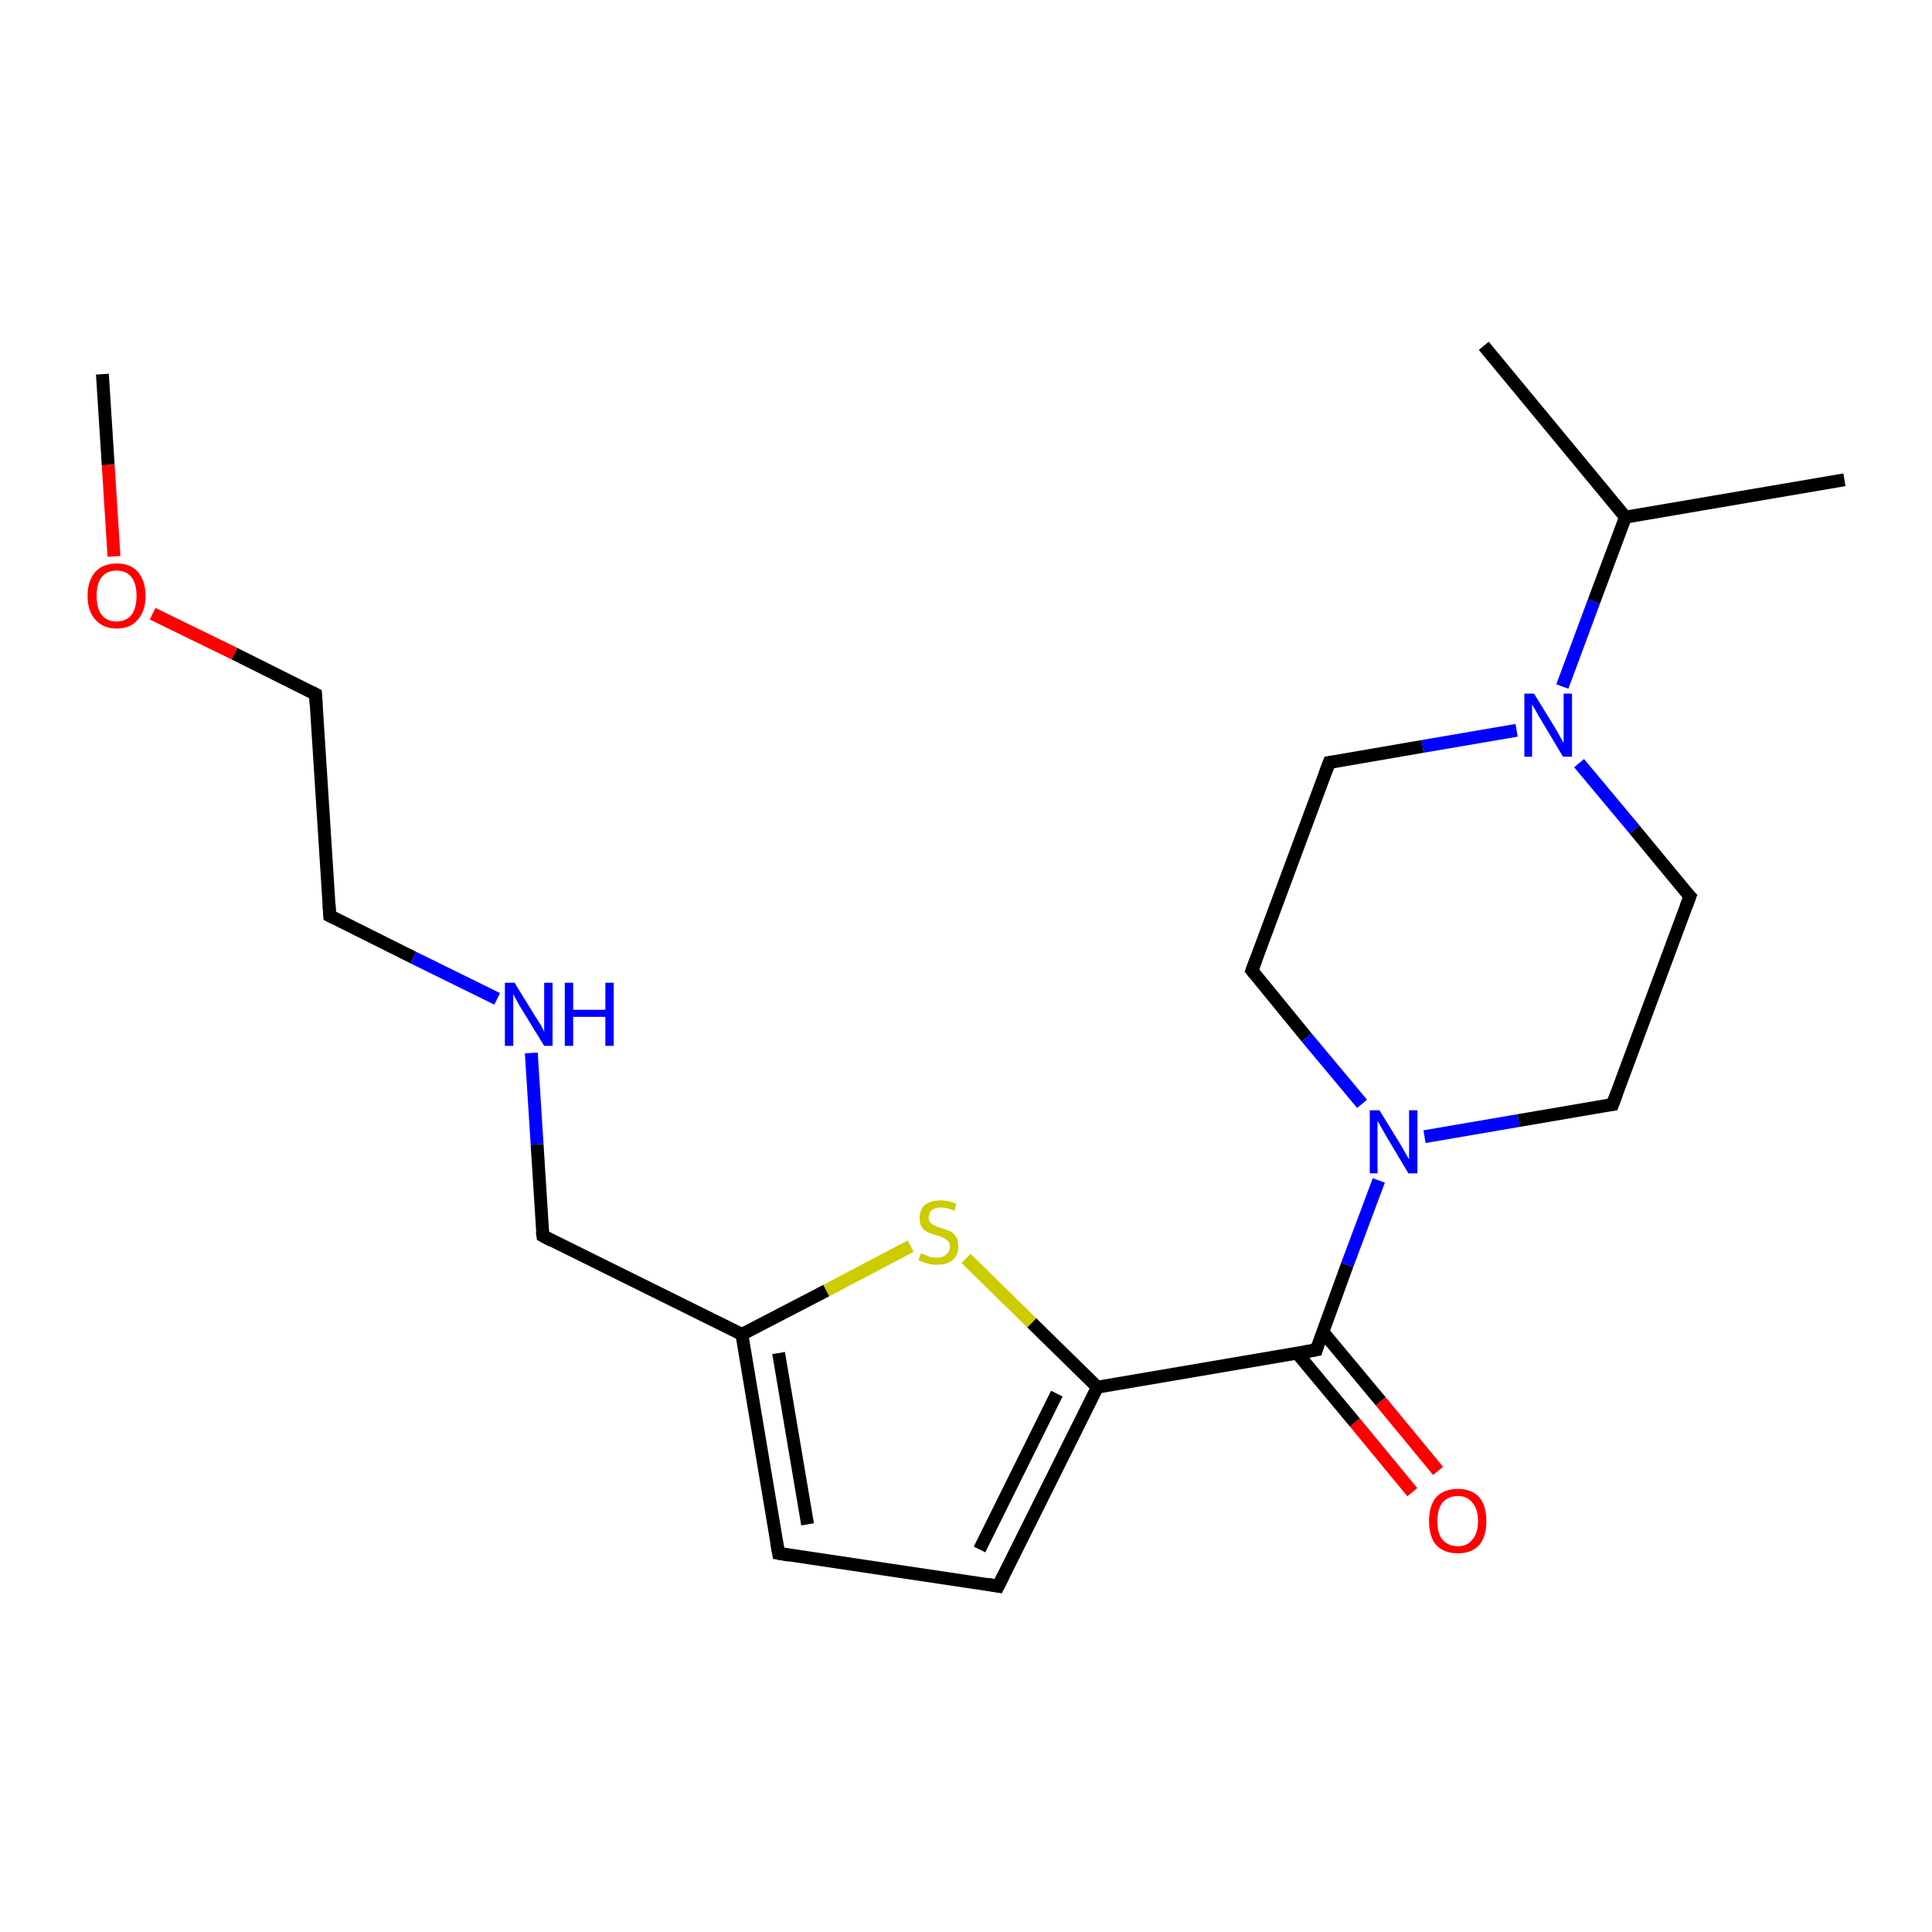 <?xml version='1.0' encoding='iso-8859-1'?>
<svg version='1.1' baseProfile='full'
              xmlns='http://www.w3.org/2000/svg'
                      xmlns:rdkit='http://www.rdkit.org/xml'
                      xmlns:xlink='http://www.w3.org/1999/xlink'
                  xml:space='preserve'
width='300px' height='300px' viewBox='0 0 300 300'>
<!-- END OF HEADER -->
<rect style='opacity:1.0;fill:#FFFFFF;stroke:none' width='300.0' height='300.0' x='0.0' y='0.0'> </rect>
<path class='bond-0 atom-0 atom-1' d='M 15.9,58.1 L 16.8,72.2' style='fill:none;fill-rule:evenodd;stroke:#000000;stroke-width:2.0px;stroke-linecap:butt;stroke-linejoin:miter;stroke-opacity:1' />
<path class='bond-0 atom-0 atom-1' d='M 16.8,72.2 L 17.7,86.4' style='fill:none;fill-rule:evenodd;stroke:#FF0000;stroke-width:2.0px;stroke-linecap:butt;stroke-linejoin:miter;stroke-opacity:1' />
<path class='bond-1 atom-1 atom-2' d='M 23.7,95.3 L 36.4,101.5' style='fill:none;fill-rule:evenodd;stroke:#FF0000;stroke-width:2.0px;stroke-linecap:butt;stroke-linejoin:miter;stroke-opacity:1' />
<path class='bond-1 atom-1 atom-2' d='M 36.4,101.5 L 49.0,107.8' style='fill:none;fill-rule:evenodd;stroke:#000000;stroke-width:2.0px;stroke-linecap:butt;stroke-linejoin:miter;stroke-opacity:1' />
<path class='bond-2 atom-2 atom-3' d='M 49.0,107.8 L 51.2,142.2' style='fill:none;fill-rule:evenodd;stroke:#000000;stroke-width:2.0px;stroke-linecap:butt;stroke-linejoin:miter;stroke-opacity:1' />
<path class='bond-3 atom-3 atom-4' d='M 51.2,142.2 L 64.2,148.7' style='fill:none;fill-rule:evenodd;stroke:#000000;stroke-width:2.0px;stroke-linecap:butt;stroke-linejoin:miter;stroke-opacity:1' />
<path class='bond-3 atom-3 atom-4' d='M 64.2,148.7 L 77.2,155.1' style='fill:none;fill-rule:evenodd;stroke:#0000FF;stroke-width:2.0px;stroke-linecap:butt;stroke-linejoin:miter;stroke-opacity:1' />
<path class='bond-4 atom-4 atom-5' d='M 82.5,163.5 L 83.4,177.7' style='fill:none;fill-rule:evenodd;stroke:#0000FF;stroke-width:2.0px;stroke-linecap:butt;stroke-linejoin:miter;stroke-opacity:1' />
<path class='bond-4 atom-4 atom-5' d='M 83.4,177.7 L 84.3,191.9' style='fill:none;fill-rule:evenodd;stroke:#000000;stroke-width:2.0px;stroke-linecap:butt;stroke-linejoin:miter;stroke-opacity:1' />
<path class='bond-5 atom-5 atom-6' d='M 84.3,191.9 L 115.2,207.2' style='fill:none;fill-rule:evenodd;stroke:#000000;stroke-width:2.0px;stroke-linecap:butt;stroke-linejoin:miter;stroke-opacity:1' />
<path class='bond-6 atom-6 atom-7' d='M 115.2,207.2 L 120.9,241.2' style='fill:none;fill-rule:evenodd;stroke:#000000;stroke-width:2.0px;stroke-linecap:butt;stroke-linejoin:miter;stroke-opacity:1' />
<path class='bond-6 atom-6 atom-7' d='M 120.9,210.1 L 125.4,236.7' style='fill:none;fill-rule:evenodd;stroke:#000000;stroke-width:2.0px;stroke-linecap:butt;stroke-linejoin:miter;stroke-opacity:1' />
<path class='bond-7 atom-7 atom-8' d='M 120.9,241.2 L 155.0,246.3' style='fill:none;fill-rule:evenodd;stroke:#000000;stroke-width:2.0px;stroke-linecap:butt;stroke-linejoin:miter;stroke-opacity:1' />
<path class='bond-8 atom-8 atom-9' d='M 155.0,246.3 L 170.4,215.4' style='fill:none;fill-rule:evenodd;stroke:#000000;stroke-width:2.0px;stroke-linecap:butt;stroke-linejoin:miter;stroke-opacity:1' />
<path class='bond-8 atom-8 atom-9' d='M 152.1,240.6 L 164.1,216.4' style='fill:none;fill-rule:evenodd;stroke:#000000;stroke-width:2.0px;stroke-linecap:butt;stroke-linejoin:miter;stroke-opacity:1' />
<path class='bond-9 atom-9 atom-10' d='M 170.4,215.4 L 160.2,205.4' style='fill:none;fill-rule:evenodd;stroke:#000000;stroke-width:2.0px;stroke-linecap:butt;stroke-linejoin:miter;stroke-opacity:1' />
<path class='bond-9 atom-9 atom-10' d='M 160.2,205.4 L 150.0,195.4' style='fill:none;fill-rule:evenodd;stroke:#CCCC00;stroke-width:2.0px;stroke-linecap:butt;stroke-linejoin:miter;stroke-opacity:1' />
<path class='bond-10 atom-9 atom-11' d='M 170.4,215.4 L 204.4,209.6' style='fill:none;fill-rule:evenodd;stroke:#000000;stroke-width:2.0px;stroke-linecap:butt;stroke-linejoin:miter;stroke-opacity:1' />
<path class='bond-11 atom-11 atom-12' d='M 201.4,210.1 L 210.4,220.9' style='fill:none;fill-rule:evenodd;stroke:#000000;stroke-width:2.0px;stroke-linecap:butt;stroke-linejoin:miter;stroke-opacity:1' />
<path class='bond-11 atom-11 atom-12' d='M 210.4,220.9 L 219.3,231.7' style='fill:none;fill-rule:evenodd;stroke:#FF0000;stroke-width:2.0px;stroke-linecap:butt;stroke-linejoin:miter;stroke-opacity:1' />
<path class='bond-11 atom-11 atom-12' d='M 205.4,206.8 L 214.4,217.6' style='fill:none;fill-rule:evenodd;stroke:#000000;stroke-width:2.0px;stroke-linecap:butt;stroke-linejoin:miter;stroke-opacity:1' />
<path class='bond-11 atom-11 atom-12' d='M 214.4,217.6 L 223.3,228.4' style='fill:none;fill-rule:evenodd;stroke:#FF0000;stroke-width:2.0px;stroke-linecap:butt;stroke-linejoin:miter;stroke-opacity:1' />
<path class='bond-12 atom-11 atom-13' d='M 204.4,209.6 L 209.2,196.4' style='fill:none;fill-rule:evenodd;stroke:#000000;stroke-width:2.0px;stroke-linecap:butt;stroke-linejoin:miter;stroke-opacity:1' />
<path class='bond-12 atom-11 atom-13' d='M 209.2,196.4 L 214.1,183.3' style='fill:none;fill-rule:evenodd;stroke:#0000FF;stroke-width:2.0px;stroke-linecap:butt;stroke-linejoin:miter;stroke-opacity:1' />
<path class='bond-13 atom-13 atom-14' d='M 221.2,176.5 L 235.8,174.0' style='fill:none;fill-rule:evenodd;stroke:#0000FF;stroke-width:2.0px;stroke-linecap:butt;stroke-linejoin:miter;stroke-opacity:1' />
<path class='bond-13 atom-13 atom-14' d='M 235.8,174.0 L 250.4,171.5' style='fill:none;fill-rule:evenodd;stroke:#000000;stroke-width:2.0px;stroke-linecap:butt;stroke-linejoin:miter;stroke-opacity:1' />
<path class='bond-14 atom-14 atom-15' d='M 250.4,171.5 L 262.4,139.2' style='fill:none;fill-rule:evenodd;stroke:#000000;stroke-width:2.0px;stroke-linecap:butt;stroke-linejoin:miter;stroke-opacity:1' />
<path class='bond-15 atom-15 atom-16' d='M 262.4,139.2 L 253.8,128.8' style='fill:none;fill-rule:evenodd;stroke:#000000;stroke-width:2.0px;stroke-linecap:butt;stroke-linejoin:miter;stroke-opacity:1' />
<path class='bond-15 atom-15 atom-16' d='M 253.8,128.8 L 245.2,118.5' style='fill:none;fill-rule:evenodd;stroke:#0000FF;stroke-width:2.0px;stroke-linecap:butt;stroke-linejoin:miter;stroke-opacity:1' />
<path class='bond-16 atom-16 atom-17' d='M 235.5,113.4 L 220.9,115.9' style='fill:none;fill-rule:evenodd;stroke:#0000FF;stroke-width:2.0px;stroke-linecap:butt;stroke-linejoin:miter;stroke-opacity:1' />
<path class='bond-16 atom-16 atom-17' d='M 220.9,115.9 L 206.4,118.4' style='fill:none;fill-rule:evenodd;stroke:#000000;stroke-width:2.0px;stroke-linecap:butt;stroke-linejoin:miter;stroke-opacity:1' />
<path class='bond-17 atom-17 atom-18' d='M 206.4,118.4 L 194.4,150.7' style='fill:none;fill-rule:evenodd;stroke:#000000;stroke-width:2.0px;stroke-linecap:butt;stroke-linejoin:miter;stroke-opacity:1' />
<path class='bond-18 atom-16 atom-19' d='M 242.6,106.6 L 247.5,93.4' style='fill:none;fill-rule:evenodd;stroke:#0000FF;stroke-width:2.0px;stroke-linecap:butt;stroke-linejoin:miter;stroke-opacity:1' />
<path class='bond-18 atom-16 atom-19' d='M 247.5,93.4 L 252.4,80.3' style='fill:none;fill-rule:evenodd;stroke:#000000;stroke-width:2.0px;stroke-linecap:butt;stroke-linejoin:miter;stroke-opacity:1' />
<path class='bond-19 atom-19 atom-20' d='M 252.4,80.3 L 286.4,74.5' style='fill:none;fill-rule:evenodd;stroke:#000000;stroke-width:2.0px;stroke-linecap:butt;stroke-linejoin:miter;stroke-opacity:1' />
<path class='bond-20 atom-19 atom-21' d='M 252.4,80.3 L 230.4,53.7' style='fill:none;fill-rule:evenodd;stroke:#000000;stroke-width:2.0px;stroke-linecap:butt;stroke-linejoin:miter;stroke-opacity:1' />
<path class='bond-21 atom-10 atom-6' d='M 141.4,193.5 L 128.3,200.4' style='fill:none;fill-rule:evenodd;stroke:#CCCC00;stroke-width:2.0px;stroke-linecap:butt;stroke-linejoin:miter;stroke-opacity:1' />
<path class='bond-21 atom-10 atom-6' d='M 128.3,200.4 L 115.2,207.2' style='fill:none;fill-rule:evenodd;stroke:#000000;stroke-width:2.0px;stroke-linecap:butt;stroke-linejoin:miter;stroke-opacity:1' />
<path class='bond-22 atom-18 atom-13' d='M 194.4,150.7 L 202.9,161.1' style='fill:none;fill-rule:evenodd;stroke:#000000;stroke-width:2.0px;stroke-linecap:butt;stroke-linejoin:miter;stroke-opacity:1' />
<path class='bond-22 atom-18 atom-13' d='M 202.9,161.1 L 211.5,171.4' style='fill:none;fill-rule:evenodd;stroke:#0000FF;stroke-width:2.0px;stroke-linecap:butt;stroke-linejoin:miter;stroke-opacity:1' />
<path d='M 48.4,107.5 L 49.0,107.8 L 49.1,109.5' style='fill:none;stroke:#000000;stroke-width:2.0px;stroke-linecap:butt;stroke-linejoin:miter;stroke-opacity:1;' />
<path d='M 51.1,140.5 L 51.2,142.2 L 51.8,142.5' style='fill:none;stroke:#000000;stroke-width:2.0px;stroke-linecap:butt;stroke-linejoin:miter;stroke-opacity:1;' />
<path d='M 84.2,191.2 L 84.3,191.9 L 85.8,192.7' style='fill:none;stroke:#000000;stroke-width:2.0px;stroke-linecap:butt;stroke-linejoin:miter;stroke-opacity:1;' />
<path d='M 120.6,239.5 L 120.9,241.2 L 122.6,241.5' style='fill:none;stroke:#000000;stroke-width:2.0px;stroke-linecap:butt;stroke-linejoin:miter;stroke-opacity:1;' />
<path d='M 153.3,246.0 L 155.0,246.3 L 155.8,244.7' style='fill:none;stroke:#000000;stroke-width:2.0px;stroke-linecap:butt;stroke-linejoin:miter;stroke-opacity:1;' />
<path d='M 202.7,209.9 L 204.4,209.6 L 204.6,208.9' style='fill:none;stroke:#000000;stroke-width:2.0px;stroke-linecap:butt;stroke-linejoin:miter;stroke-opacity:1;' />
<path d='M 249.6,171.6 L 250.4,171.5 L 251.0,169.9' style='fill:none;stroke:#000000;stroke-width:2.0px;stroke-linecap:butt;stroke-linejoin:miter;stroke-opacity:1;' />
<path d='M 261.8,140.8 L 262.4,139.2 L 261.9,138.7' style='fill:none;stroke:#000000;stroke-width:2.0px;stroke-linecap:butt;stroke-linejoin:miter;stroke-opacity:1;' />
<path d='M 207.1,118.3 L 206.4,118.4 L 205.8,120.0' style='fill:none;stroke:#000000;stroke-width:2.0px;stroke-linecap:butt;stroke-linejoin:miter;stroke-opacity:1;' />
<path d='M 195.0,149.1 L 194.4,150.7 L 194.8,151.2' style='fill:none;stroke:#000000;stroke-width:2.0px;stroke-linecap:butt;stroke-linejoin:miter;stroke-opacity:1;' />
<path class='atom-1' d='M 13.6 92.5
Q 13.6 90.2, 14.8 88.8
Q 16.0 87.5, 18.1 87.5
Q 20.3 87.5, 21.4 88.8
Q 22.6 90.2, 22.6 92.5
Q 22.6 94.9, 21.4 96.2
Q 20.3 97.6, 18.1 97.6
Q 16.0 97.6, 14.8 96.2
Q 13.6 94.9, 13.6 92.5
M 18.1 96.5
Q 19.6 96.5, 20.4 95.5
Q 21.2 94.5, 21.2 92.5
Q 21.2 90.6, 20.4 89.6
Q 19.6 88.6, 18.1 88.6
Q 16.6 88.6, 15.8 89.6
Q 15.0 90.6, 15.0 92.5
Q 15.0 94.5, 15.8 95.5
Q 16.6 96.5, 18.1 96.5
' fill='#FF0000'/>
<path class='atom-4' d='M 79.9 152.6
L 83.1 157.8
Q 83.4 158.3, 84.0 159.2
Q 84.5 160.2, 84.5 160.2
L 84.5 152.6
L 85.8 152.6
L 85.8 162.4
L 84.5 162.4
L 81.0 156.7
Q 80.6 156.1, 80.2 155.3
Q 79.8 154.6, 79.7 154.3
L 79.7 162.4
L 78.4 162.4
L 78.4 152.6
L 79.9 152.6
' fill='#0000FF'/>
<path class='atom-4' d='M 87.7 152.6
L 89.0 152.6
L 89.0 156.8
L 94.0 156.8
L 94.0 152.6
L 95.3 152.6
L 95.3 162.4
L 94.0 162.4
L 94.0 157.9
L 89.0 157.9
L 89.0 162.4
L 87.7 162.4
L 87.7 152.6
' fill='#0000FF'/>
<path class='atom-10' d='M 143.0 194.6
Q 143.1 194.6, 143.5 194.8
Q 144.0 195.0, 144.5 195.2
Q 145.0 195.3, 145.5 195.3
Q 146.4 195.3, 146.9 194.8
Q 147.5 194.4, 147.5 193.6
Q 147.5 193.0, 147.2 192.7
Q 146.9 192.4, 146.5 192.2
Q 146.1 192.0, 145.4 191.8
Q 144.6 191.6, 144.0 191.3
Q 143.5 191.1, 143.1 190.5
Q 142.8 190.0, 142.8 189.1
Q 142.8 187.9, 143.6 187.1
Q 144.5 186.4, 146.1 186.4
Q 147.2 186.4, 148.5 186.9
L 148.2 188.0
Q 147.0 187.5, 146.2 187.5
Q 145.2 187.5, 144.7 187.9
Q 144.2 188.3, 144.2 189.0
Q 144.2 189.5, 144.4 189.8
Q 144.7 190.1, 145.1 190.3
Q 145.5 190.5, 146.2 190.7
Q 147.0 191.0, 147.6 191.2
Q 148.1 191.5, 148.5 192.1
Q 148.8 192.6, 148.8 193.6
Q 148.8 194.9, 147.9 195.7
Q 147.0 196.4, 145.5 196.4
Q 144.7 196.4, 144.0 196.2
Q 143.4 196.0, 142.6 195.7
L 143.0 194.6
' fill='#CCCC00'/>
<path class='atom-12' d='M 221.9 236.2
Q 221.9 233.8, 223.0 232.5
Q 224.2 231.2, 226.4 231.2
Q 228.5 231.2, 229.7 232.5
Q 230.8 233.8, 230.8 236.2
Q 230.8 238.6, 229.7 239.9
Q 228.5 241.2, 226.4 241.2
Q 224.2 241.2, 223.0 239.9
Q 221.9 238.6, 221.9 236.2
M 226.4 240.1
Q 227.8 240.1, 228.6 239.1
Q 229.5 238.1, 229.5 236.2
Q 229.5 234.3, 228.6 233.3
Q 227.8 232.3, 226.4 232.3
Q 224.9 232.3, 224.0 233.3
Q 223.2 234.3, 223.2 236.2
Q 223.2 238.2, 224.0 239.1
Q 224.9 240.1, 226.4 240.1
' fill='#FF0000'/>
<path class='atom-13' d='M 214.2 172.4
L 217.4 177.6
Q 217.7 178.1, 218.2 179.0
Q 218.7 179.9, 218.8 180.0
L 218.8 172.4
L 220.1 172.4
L 220.1 182.2
L 218.7 182.2
L 215.3 176.5
Q 214.9 175.8, 214.5 175.1
Q 214.1 174.3, 213.9 174.1
L 213.9 182.2
L 212.7 182.2
L 212.7 172.4
L 214.2 172.4
' fill='#0000FF'/>
<path class='atom-16' d='M 238.2 107.7
L 241.4 112.9
Q 241.7 113.4, 242.2 114.3
Q 242.7 115.3, 242.8 115.3
L 242.8 107.7
L 244.1 107.7
L 244.1 117.5
L 242.7 117.5
L 239.3 111.8
Q 238.9 111.2, 238.5 110.4
Q 238.1 109.7, 237.9 109.4
L 237.9 117.5
L 236.7 117.5
L 236.7 107.7
L 238.2 107.7
' fill='#0000FF'/>
</svg>
